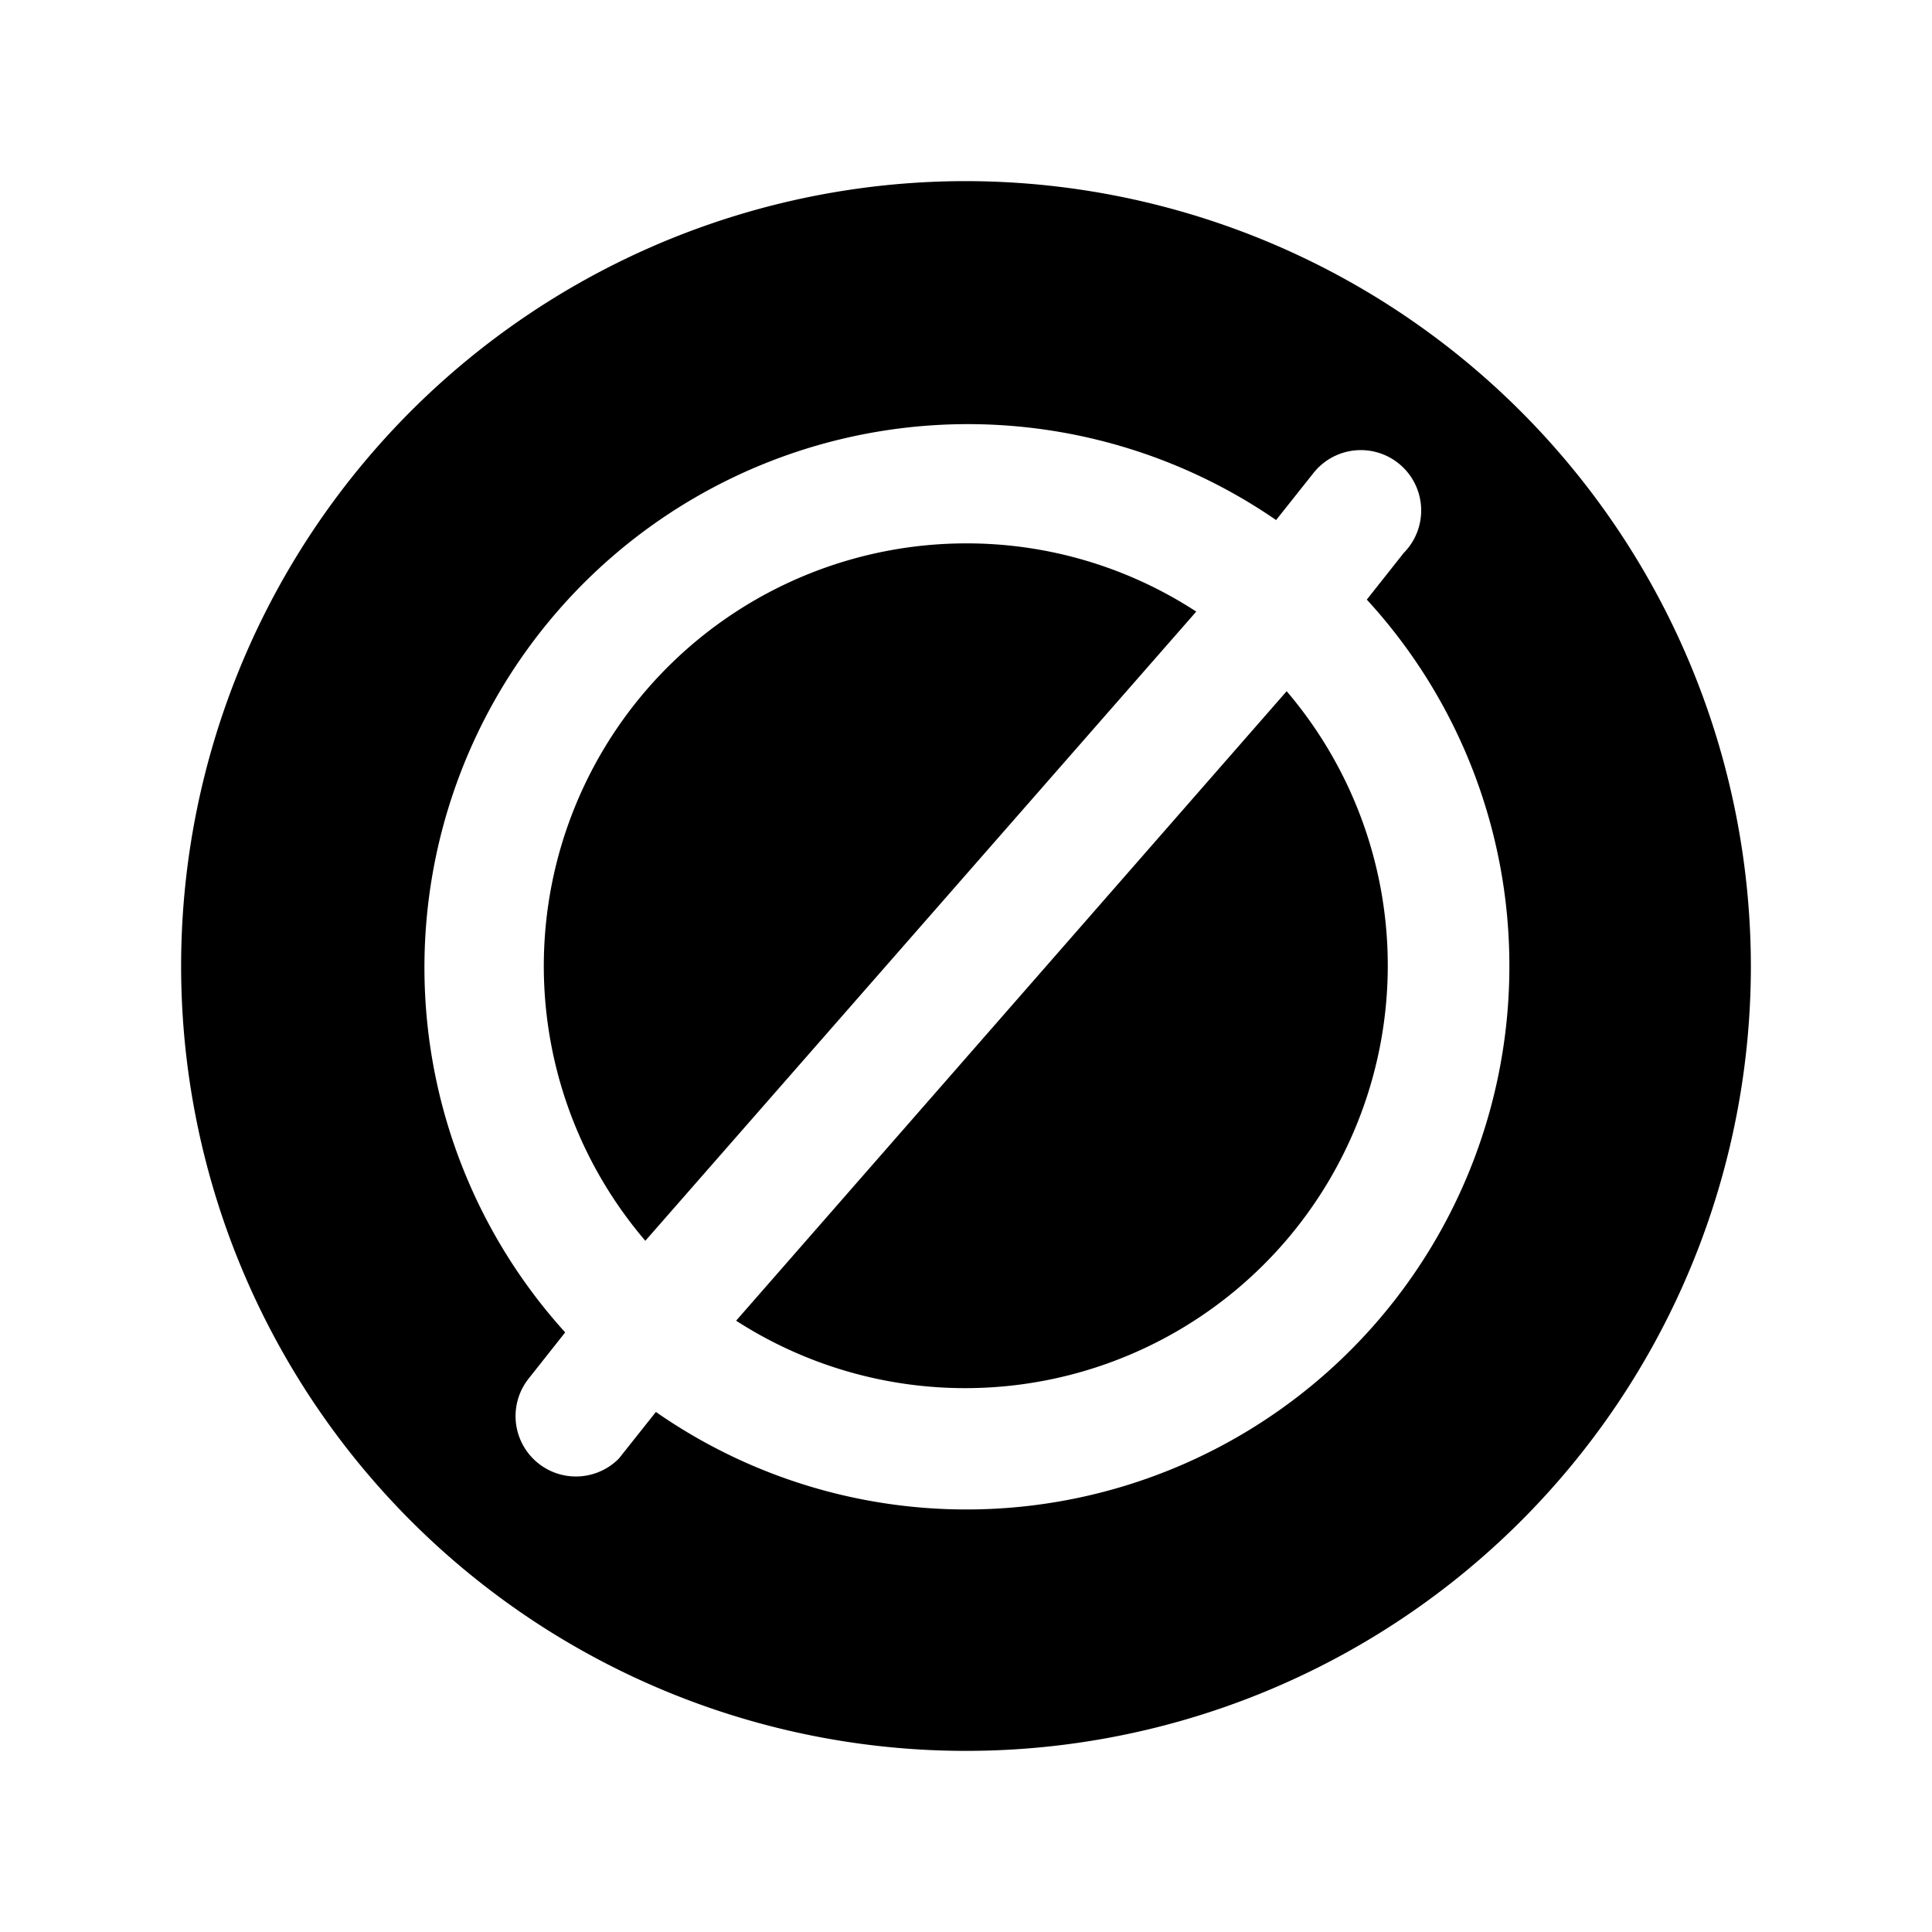 <svg xmlns="http://www.w3.org/2000/svg" viewBox="0 0 256 256"><rect width="256" height="256" fill="none"/><path d="M170.49,91.59A56,56,0,0,1,97.54,175ZM128,72a56,56,0,0,0-42.49,92.41l73-83.37A55.67,55.67,0,0,0,128,72Zm104,56A104,104,0,1,1,128,24,104.13,104.13,0,0,1,232,128Zm-32,0a71.68,71.68,0,0,0-18.89-48.55L186,73.27a8,8,0,1,0-12-10.54l-4.91,6.18A72,72,0,0,0,74.89,176.55L70,182.73a8,8,0,0,0,12,10.54l4.91-6.18A71.95,71.95,0,0,0,200,128Z"/></svg>